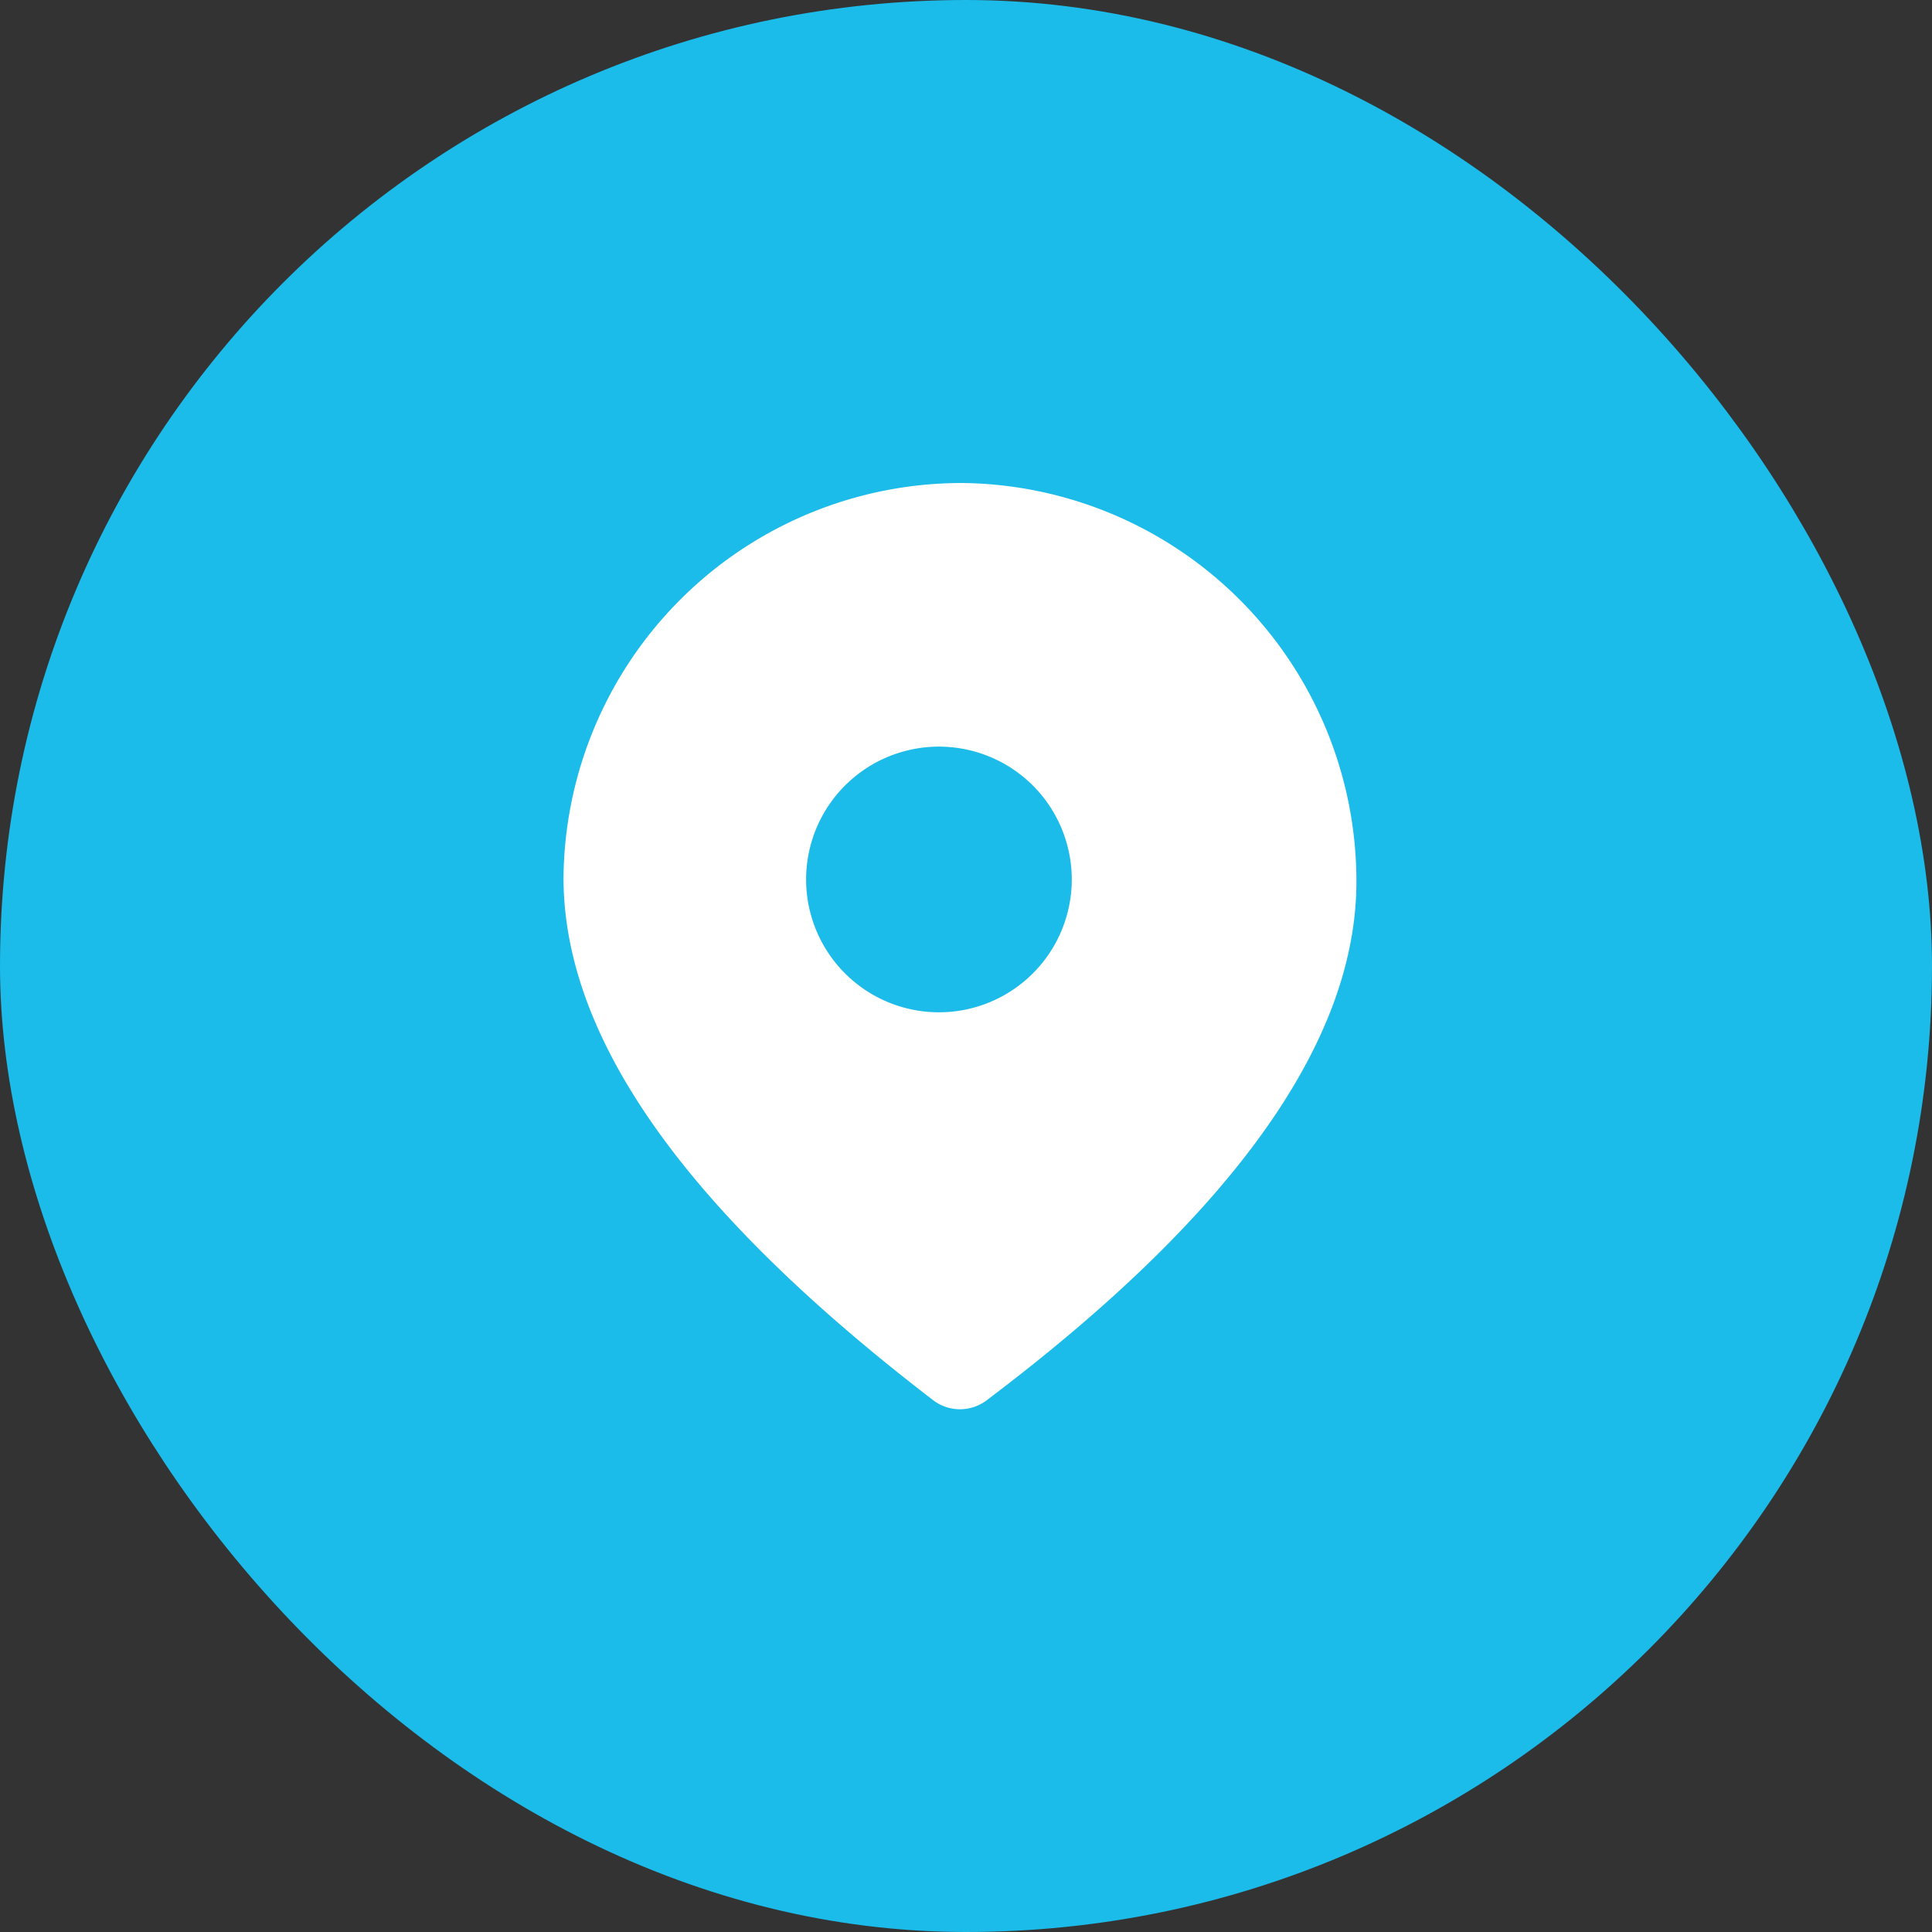 <?xml version="1.0" encoding="UTF-8"?> <svg xmlns="http://www.w3.org/2000/svg" width="48" height="48" fill="none"><rect width="100%" height="100%" fill="#333333" stroke="none"/><rect x="1" y="1" width="46" height="46" rx="23" fill="#1BBBEA" stroke="#1BBBEA" stroke-width="2"></rect><path d="M23.9 12a9.9 9.9 0 0 1 9.8 9.9c0 4-3.1 8.3-9.2 12.9a1.1 1.1 0 0 1-1.3 0c-6-4.6-9.2-8.9-9.2-13a9.9 9.9 0 0 1 9.9-9.8Zm0 6.6a3.3 3.3 0 1 0 0 6.5 3.3 3.3 0 0 0 0-6.5Z" fill="#fff"></path></svg> 